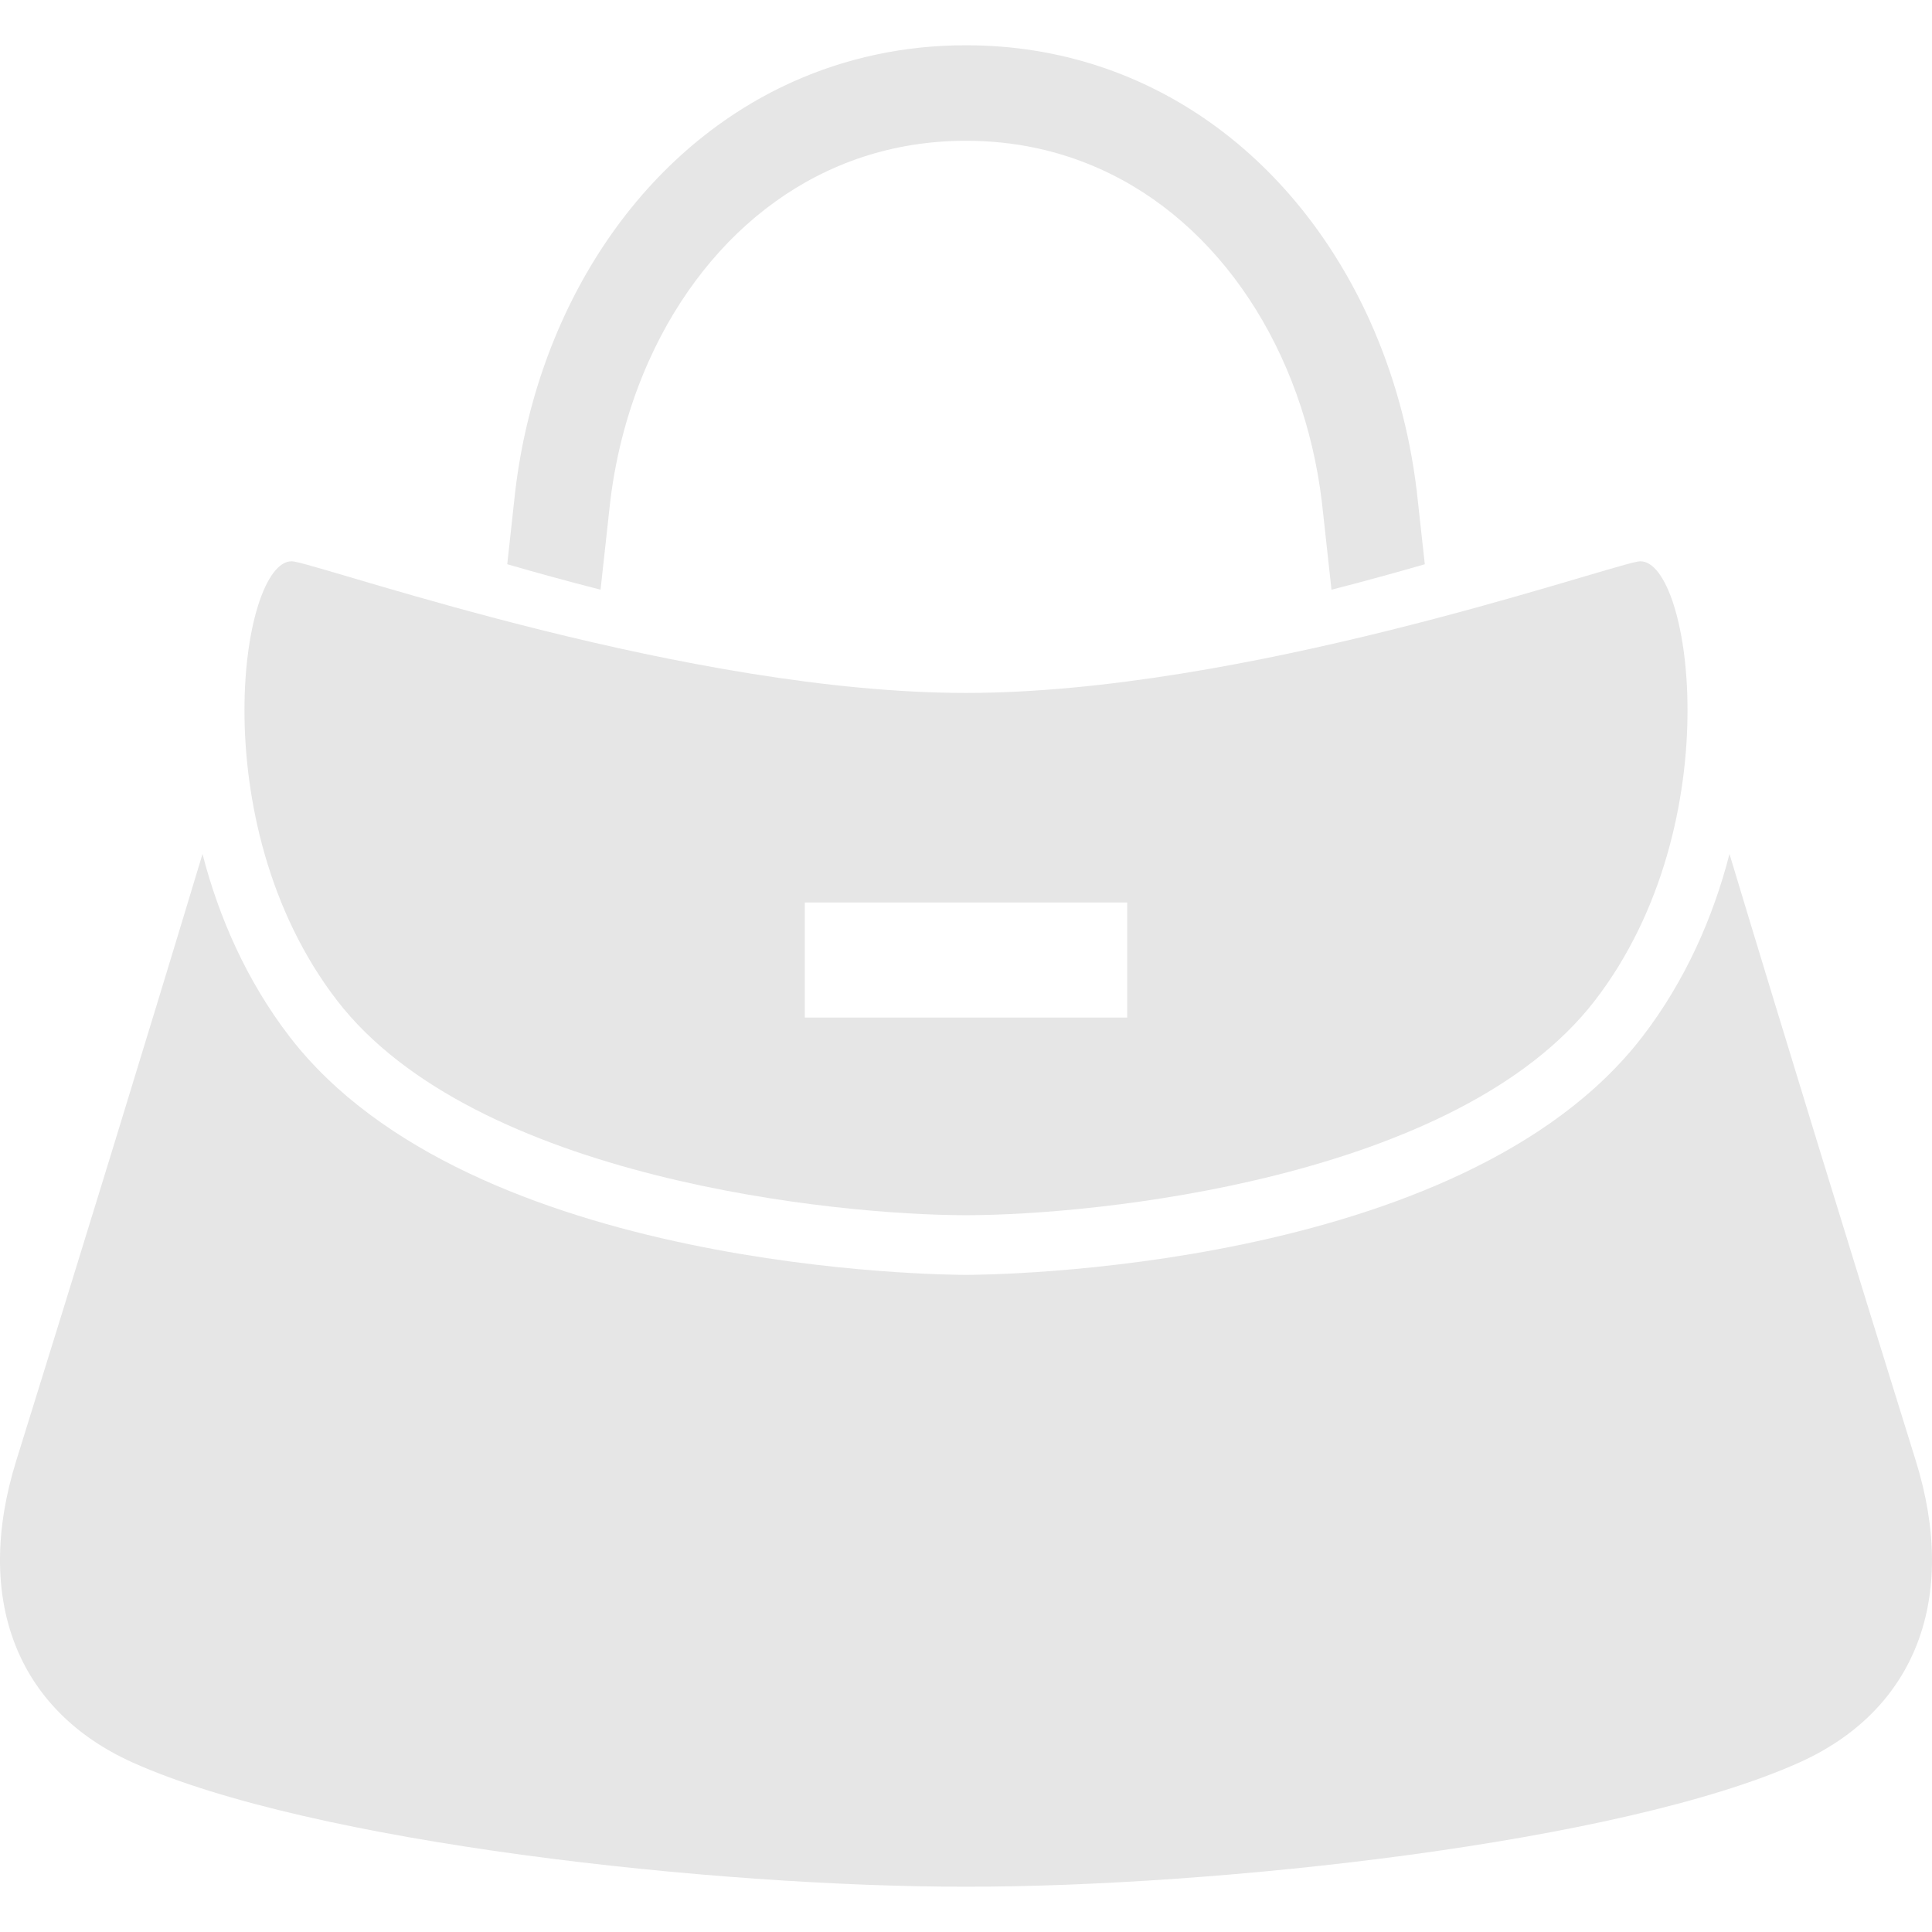<?xml version="1.0" encoding="UTF-8"?> <svg xmlns="http://www.w3.org/2000/svg" xmlns:xlink="http://www.w3.org/1999/xlink" height="800px" width="800px" version="1.1" id="_x32_" viewBox="0 0 512 512" xml:space="preserve" fill="#000000"> <g id="SVGRepo_bgCarrier" stroke-width="0"></g> <g id="SVGRepo_tracerCarrier" stroke-linecap="round" stroke-linejoin="round"></g> <g id="SVGRepo_iconCarrier"> <style type="text/css"> .st0{fill:#e6e6e6;} </style> <g> <path class="st0" d="M507.692,387.078c-15.802-50.71-35.437-114.555-49.36-160.762c-4.311,16.767-11.717,33.642-23.082,48.42 c-48,62.403-173.912,63.116-179.247,63.116c-5.334,0-131.246-0.713-179.256-63.116c-11.356-14.778-18.763-31.654-23.082-48.42 C39.742,272.523,20.116,336.368,4.313,387.078c-11.39,36.552,0.084,66.16,30.799,79.982 c47.506,21.389,154.386,32.946,220.89,32.946s173.384-11.558,220.882-32.946C507.6,453.238,519.073,423.631,507.692,387.078z"></path> <path class="st0" d="M256.002,322.043c34.07,0,130.206-9.495,166.708-56.951c36.51-47.456,25.078-119.034,11.255-116.266 c-11.868,2.366-104.951,34.808-177.964,34.808c-73.013,0-166.104-32.442-177.964-34.808c-13.83-2.768-25.254,68.81,11.248,116.266 C125.797,312.548,221.933,322.043,256.002,322.043z M213.286,239.159h85.434v30.504h-85.434V239.159z"></path> <path class="st0" d="M161.703,133.032c1.585-13.277,5.116-25.976,10.308-37.516c7.784-17.304,19.282-31.906,33.457-42.088 c7.105-5.1,14.872-9.109,23.292-11.869c8.412-2.742,17.48-4.252,27.242-4.252c13.009,0,24.802,2.668,35.446,7.431 c15.944,7.138,29.397,19.107,39.554,34.439c10.157,15.307,16.909,33.936,19.308,53.847l2.55,23.251 c8.689-2.223,17-4.513,24.726-6.744l-2.139-19.442l-0.008-0.067c-1.896-15.777-6.089-30.941-12.363-44.906 c-9.419-20.902-23.552-39.135-41.778-52.245c-9.1-6.533-19.216-11.767-30.177-15.366c-10.954-3.589-22.747-5.51-35.118-5.51 c-16.498-0.016-31.956,3.439-45.795,9.637c-20.784,9.302-37.836,24.718-50.307,43.556c-12.489,18.863-20.491,41.182-23.334,64.818 l-0.008,0.058l-2.131,19.467c7.717,2.231,16.028,4.521,24.726,6.744L161.703,133.032z"></path> </g> </g> </svg> 